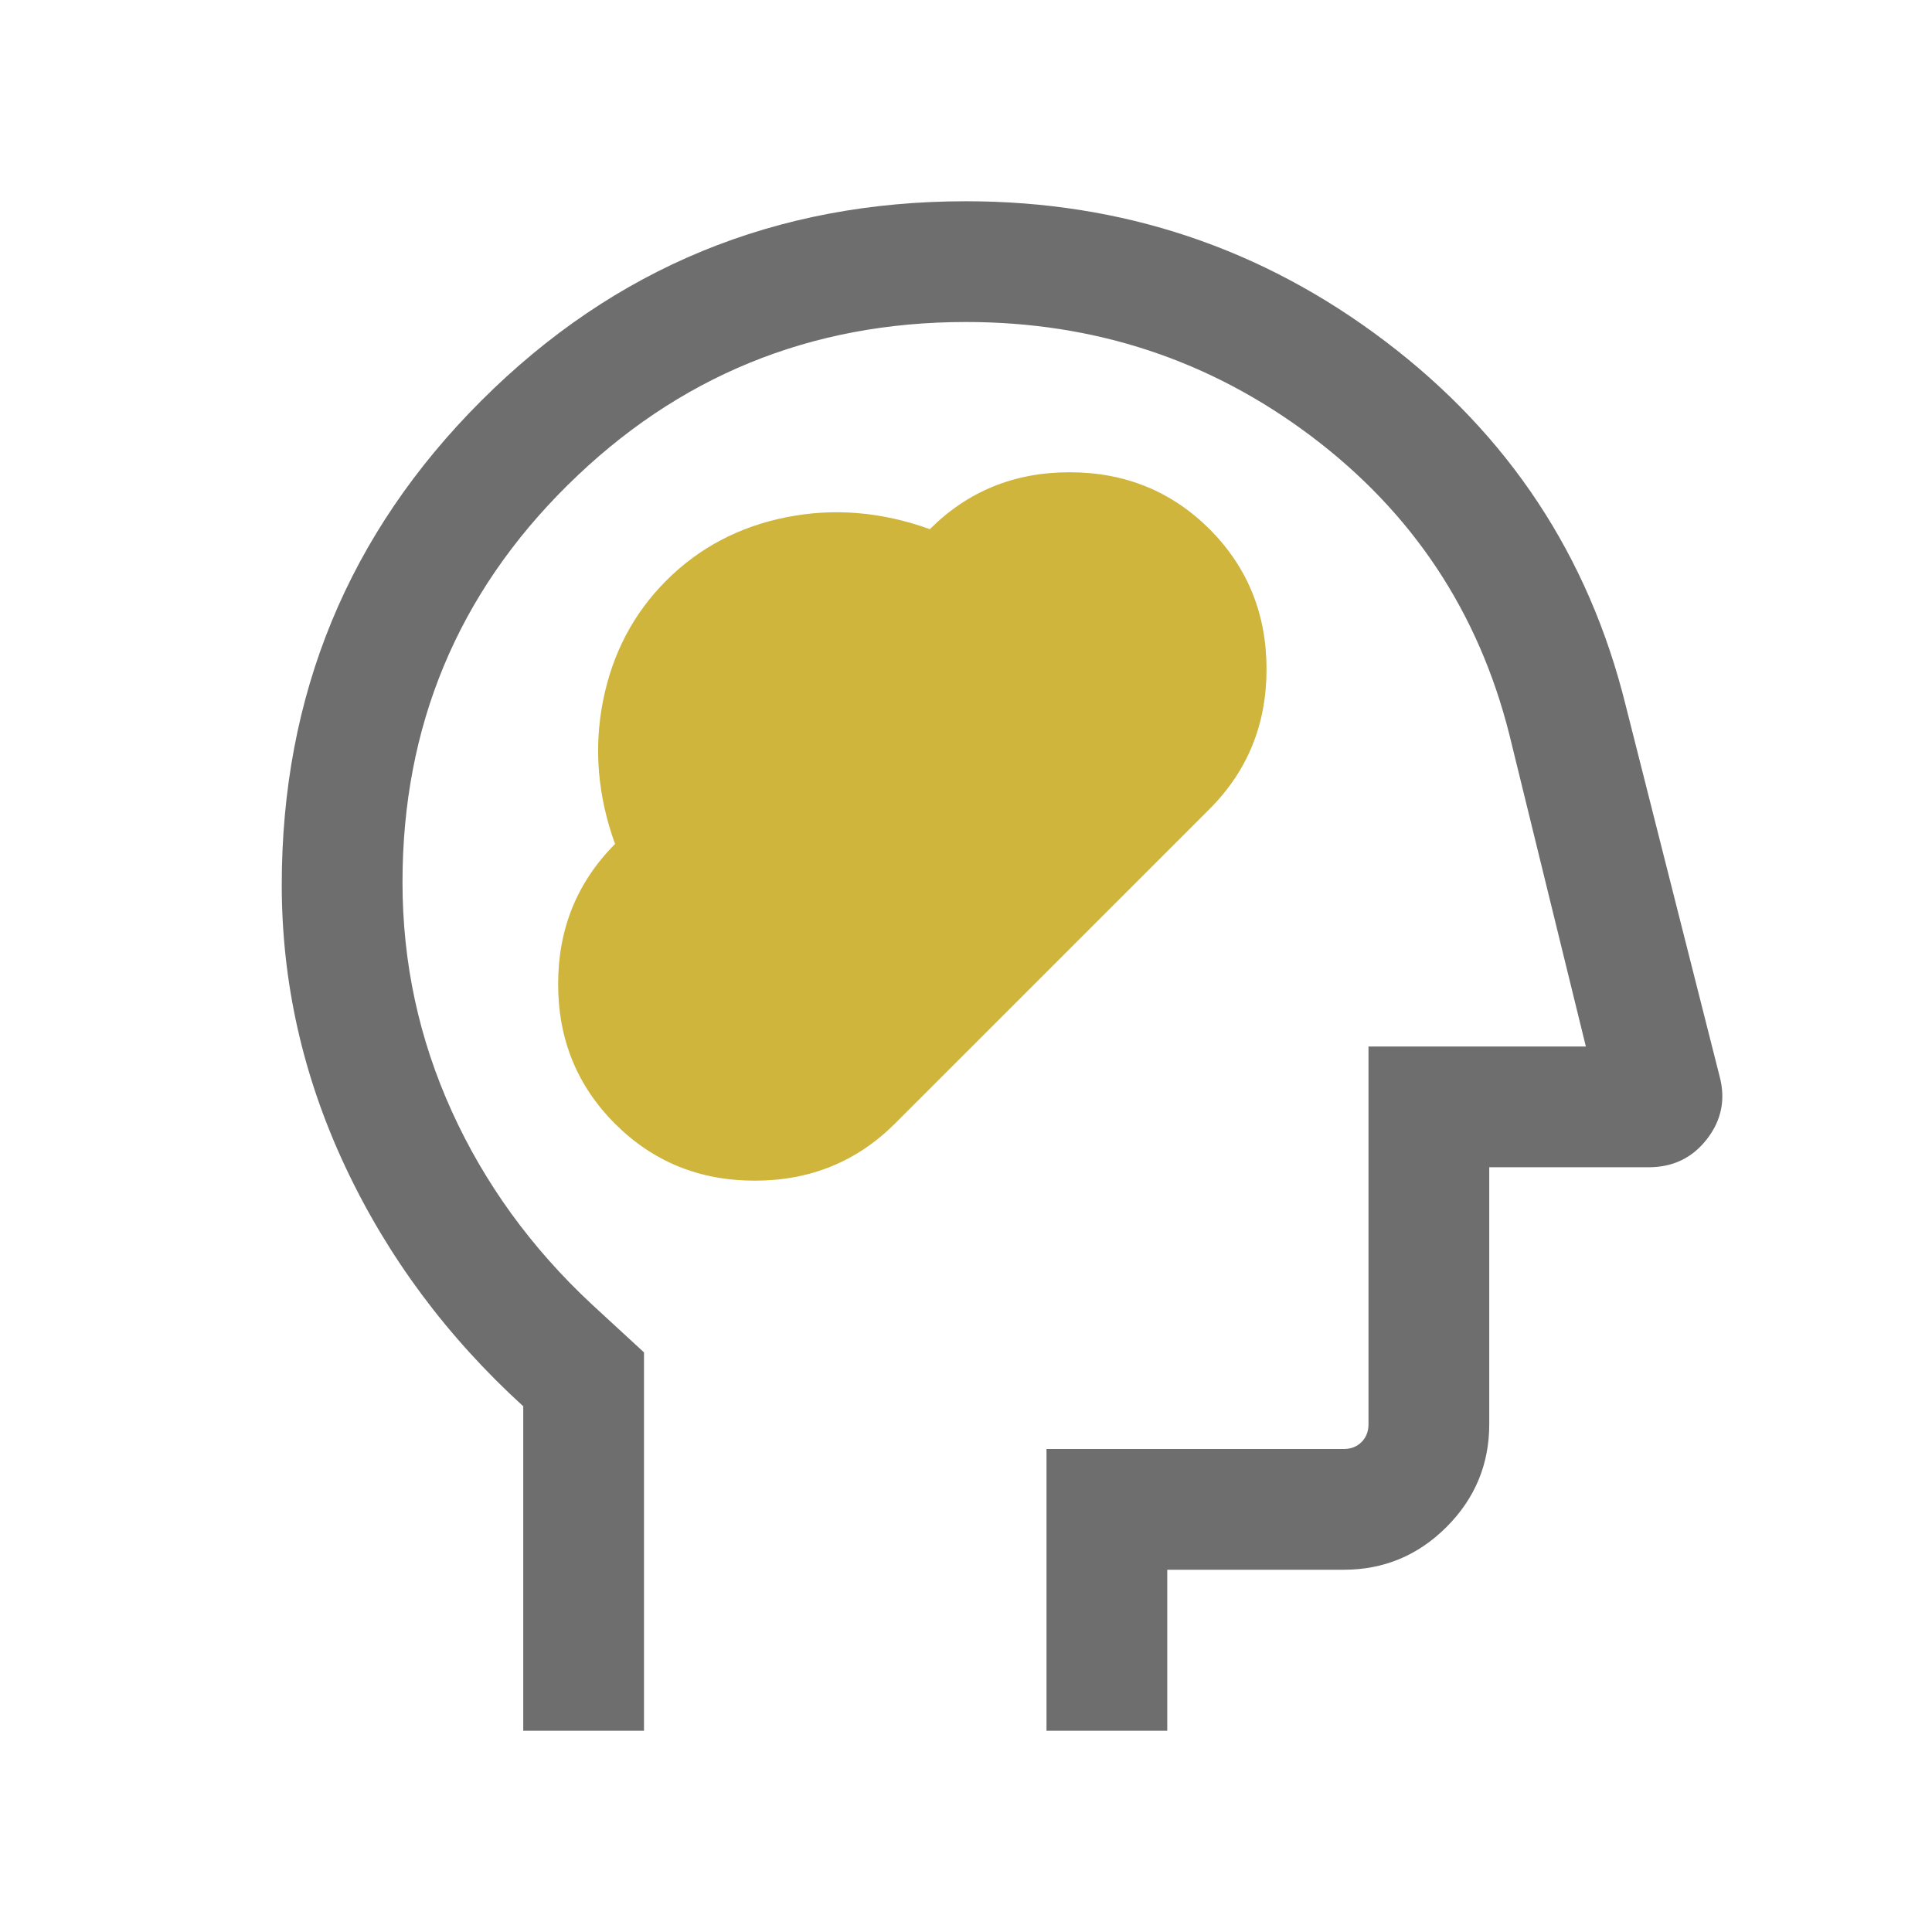 <svg width="90" height="90" viewBox="0 0 90 90" fill="none" xmlns="http://www.w3.org/2000/svg">
<mask id="mask0_58_1372" style="mask-type:alpha" maskUnits="userSpaceOnUse" x="0" y="0" width="90" height="90">
<rect width="90" height="90" fill="#D9D9D9"/>
</mask>
<g mask="url(#mask0_58_1372)">
<path d="M29.438 51.836C31.106 53.504 33.154 54.338 35.583 54.338C38.011 54.338 40.063 53.504 41.74 51.836L55.581 37.997C57.252 36.324 58.088 34.274 58.088 31.845C58.088 29.417 57.254 27.364 55.586 25.688C53.909 24.019 51.857 23.185 49.429 23.185C47 23.185 44.952 24.019 43.283 25.688C41.163 24.923 39.062 24.748 36.981 25.162C34.899 25.575 33.137 26.503 31.695 27.945C30.253 29.387 29.325 31.149 28.912 33.231C28.498 35.312 28.673 37.413 29.438 39.533C27.769 41.21 26.935 43.263 26.935 45.691C26.935 48.12 27.769 50.168 29.438 51.836ZM24.375 80.625V65.51C20.812 62.26 18.047 58.535 16.078 54.336C14.109 50.136 13.125 45.765 13.125 41.224C13.125 32.377 16.224 24.857 22.422 18.665C28.62 12.472 36.146 9.375 45 9.375C52.284 9.375 58.797 11.552 64.539 15.906C70.282 20.259 74.012 25.907 75.728 32.849L80.109 50.153C80.391 51.223 80.192 52.194 79.514 53.066C78.837 53.939 77.933 54.375 76.803 54.375H69.375V66.346C69.375 68.21 68.711 69.806 67.384 71.134C66.056 72.461 64.46 73.125 62.596 73.125H54.375V80.625H48.75V67.5H62.596C62.933 67.5 63.209 67.392 63.426 67.176C63.642 66.959 63.75 66.683 63.75 66.346V48.75H73.875L70.312 34.219C68.875 28.508 65.801 23.877 61.089 20.326C56.377 16.775 51.014 15 45 15C37.75 15 31.562 17.535 26.438 22.604C21.312 27.673 18.75 33.838 18.75 41.098C18.75 44.843 19.516 48.399 21.047 51.769C22.578 55.138 24.75 58.133 27.562 60.754L30 63V80.625H24.375Z" fill="#6E6E6E"/>
<path d="M28.651 52.349C30.418 54.117 32.587 55 35.16 55C37.732 55 39.906 54.117 41.683 52.349L56.343 37.69C58.114 35.918 59 33.746 59 31.173C59 28.601 58.117 26.427 56.349 24.651C54.573 22.884 52.399 22 49.827 22C47.254 22 45.084 22.884 43.317 24.651C41.072 23.841 38.846 23.655 36.641 24.093C34.435 24.531 32.569 25.514 31.042 27.042C29.514 28.569 28.531 30.436 28.093 32.641C27.655 34.846 27.841 37.072 28.651 39.317C26.884 41.094 26 43.268 26 45.84C26 48.413 26.884 50.583 28.651 52.349Z" fill="#CFB53B"/>
</g>
</svg>
